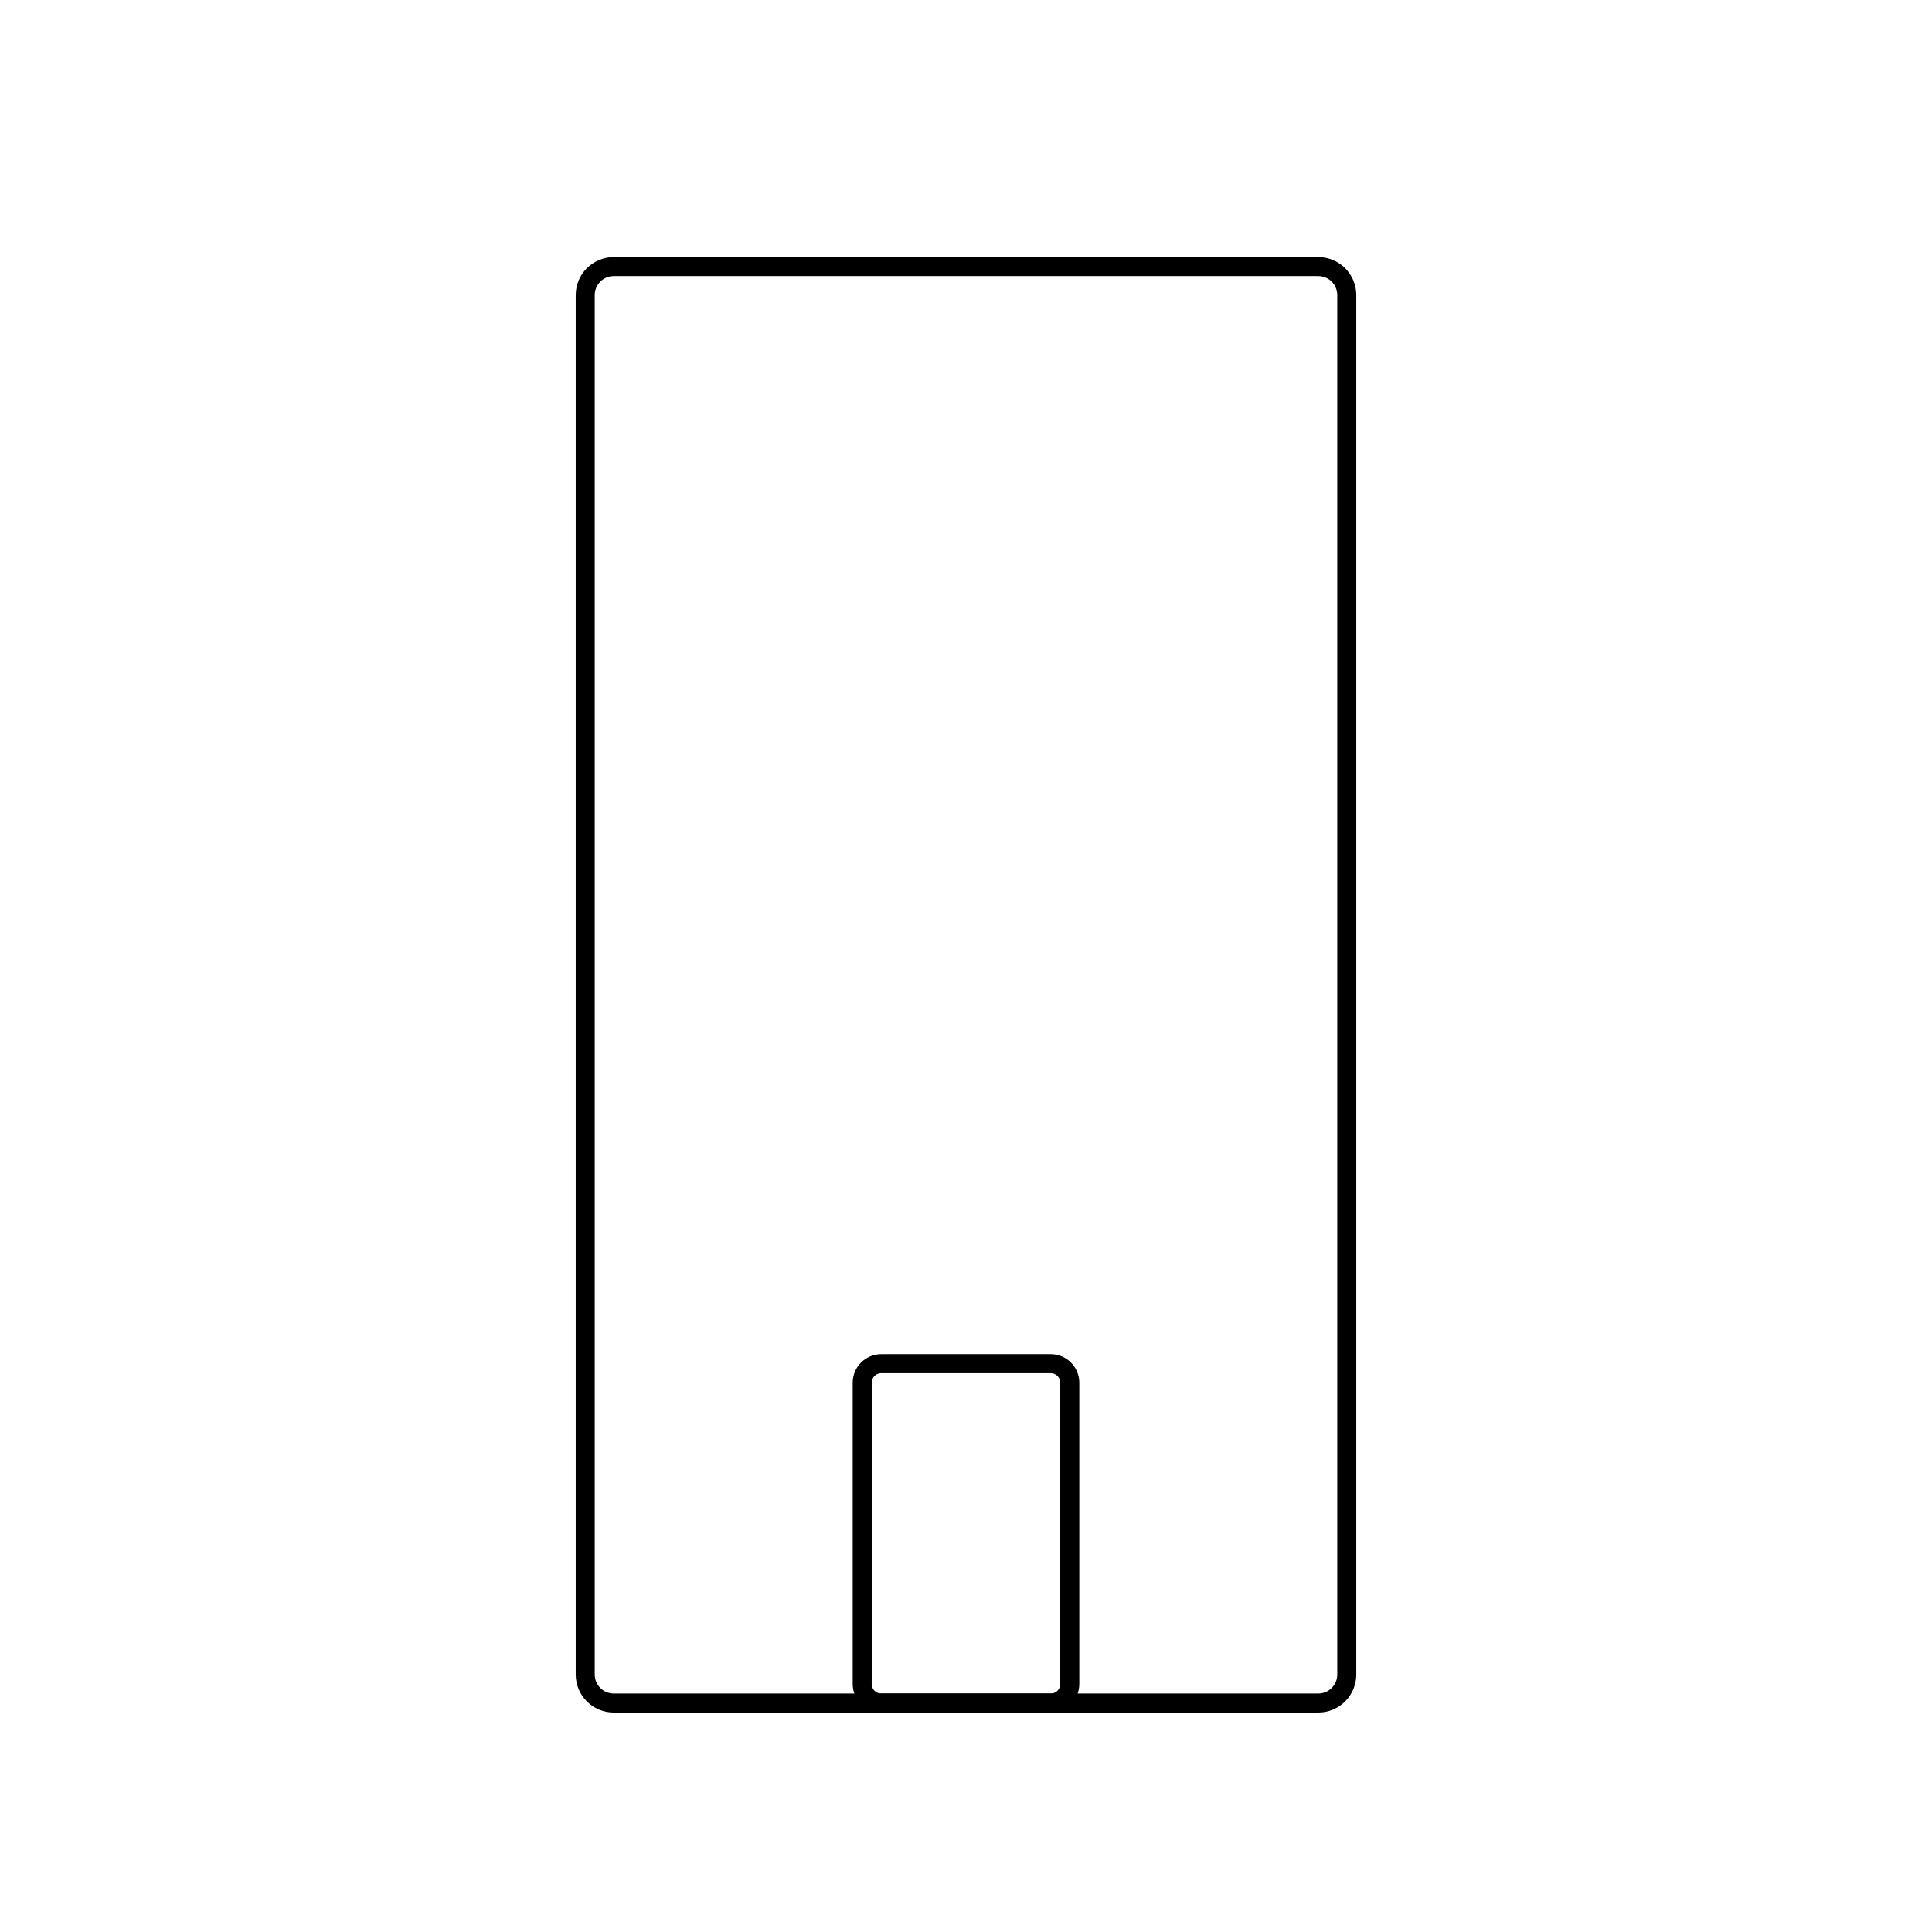 <?xml version="1.0" encoding="UTF-8"?>
<!-- The Best Svg Icon site in the world: iconSvg.co, Visit us! https://iconsvg.co -->
<svg fill="#000000" width="800px" height="800px" version="1.1" viewBox="144 144 512 512" xmlns="http://www.w3.org/2000/svg">
 <g>
  <path d="m493.36 597.84h-186.71c-5.566 0-10.078-4.512-10.078-10.074v-365.57c0-5.562 4.512-10.074 10.078-10.074h186.71c2.672 0 5.234 1.062 7.125 2.949 1.887 1.891 2.949 4.453 2.949 7.125v365.57c0 2.672-1.062 5.234-2.949 7.125-1.891 1.887-4.453 2.949-7.125 2.949zm-186.71-380.68c-2.785 0-5.039 2.254-5.039 5.035v365.57c0 1.336 0.531 2.617 1.477 3.562 0.941 0.945 2.223 1.473 3.562 1.473h186.71c1.336 0 2.617-0.527 3.562-1.473 0.945-0.945 1.473-2.227 1.473-3.562v-365.57c0-1.336-0.527-2.617-1.473-3.562-0.945-0.945-2.227-1.473-3.562-1.473z"/>
  <path d="m422.47 597.84h-44.941c-4.172 0-7.555-3.383-7.555-7.555v-79.855c0-4.172 3.383-7.559 7.555-7.559h44.941c4.172 0 7.559 3.387 7.559 7.559v79.855c0 4.172-3.387 7.555-7.559 7.555zm-44.941-89.93c-1.391 0-2.519 1.129-2.519 2.519v79.855c0 0.668 0.266 1.309 0.738 1.781 0.473 0.473 1.113 0.734 1.781 0.734h44.941c0.668 0 1.309-0.262 1.781-0.734 0.473-0.473 0.738-1.113 0.738-1.781v-79.855c0-0.668-0.266-1.309-0.738-1.781s-1.113-0.738-1.781-0.738z"/>
 </g>
</svg>
